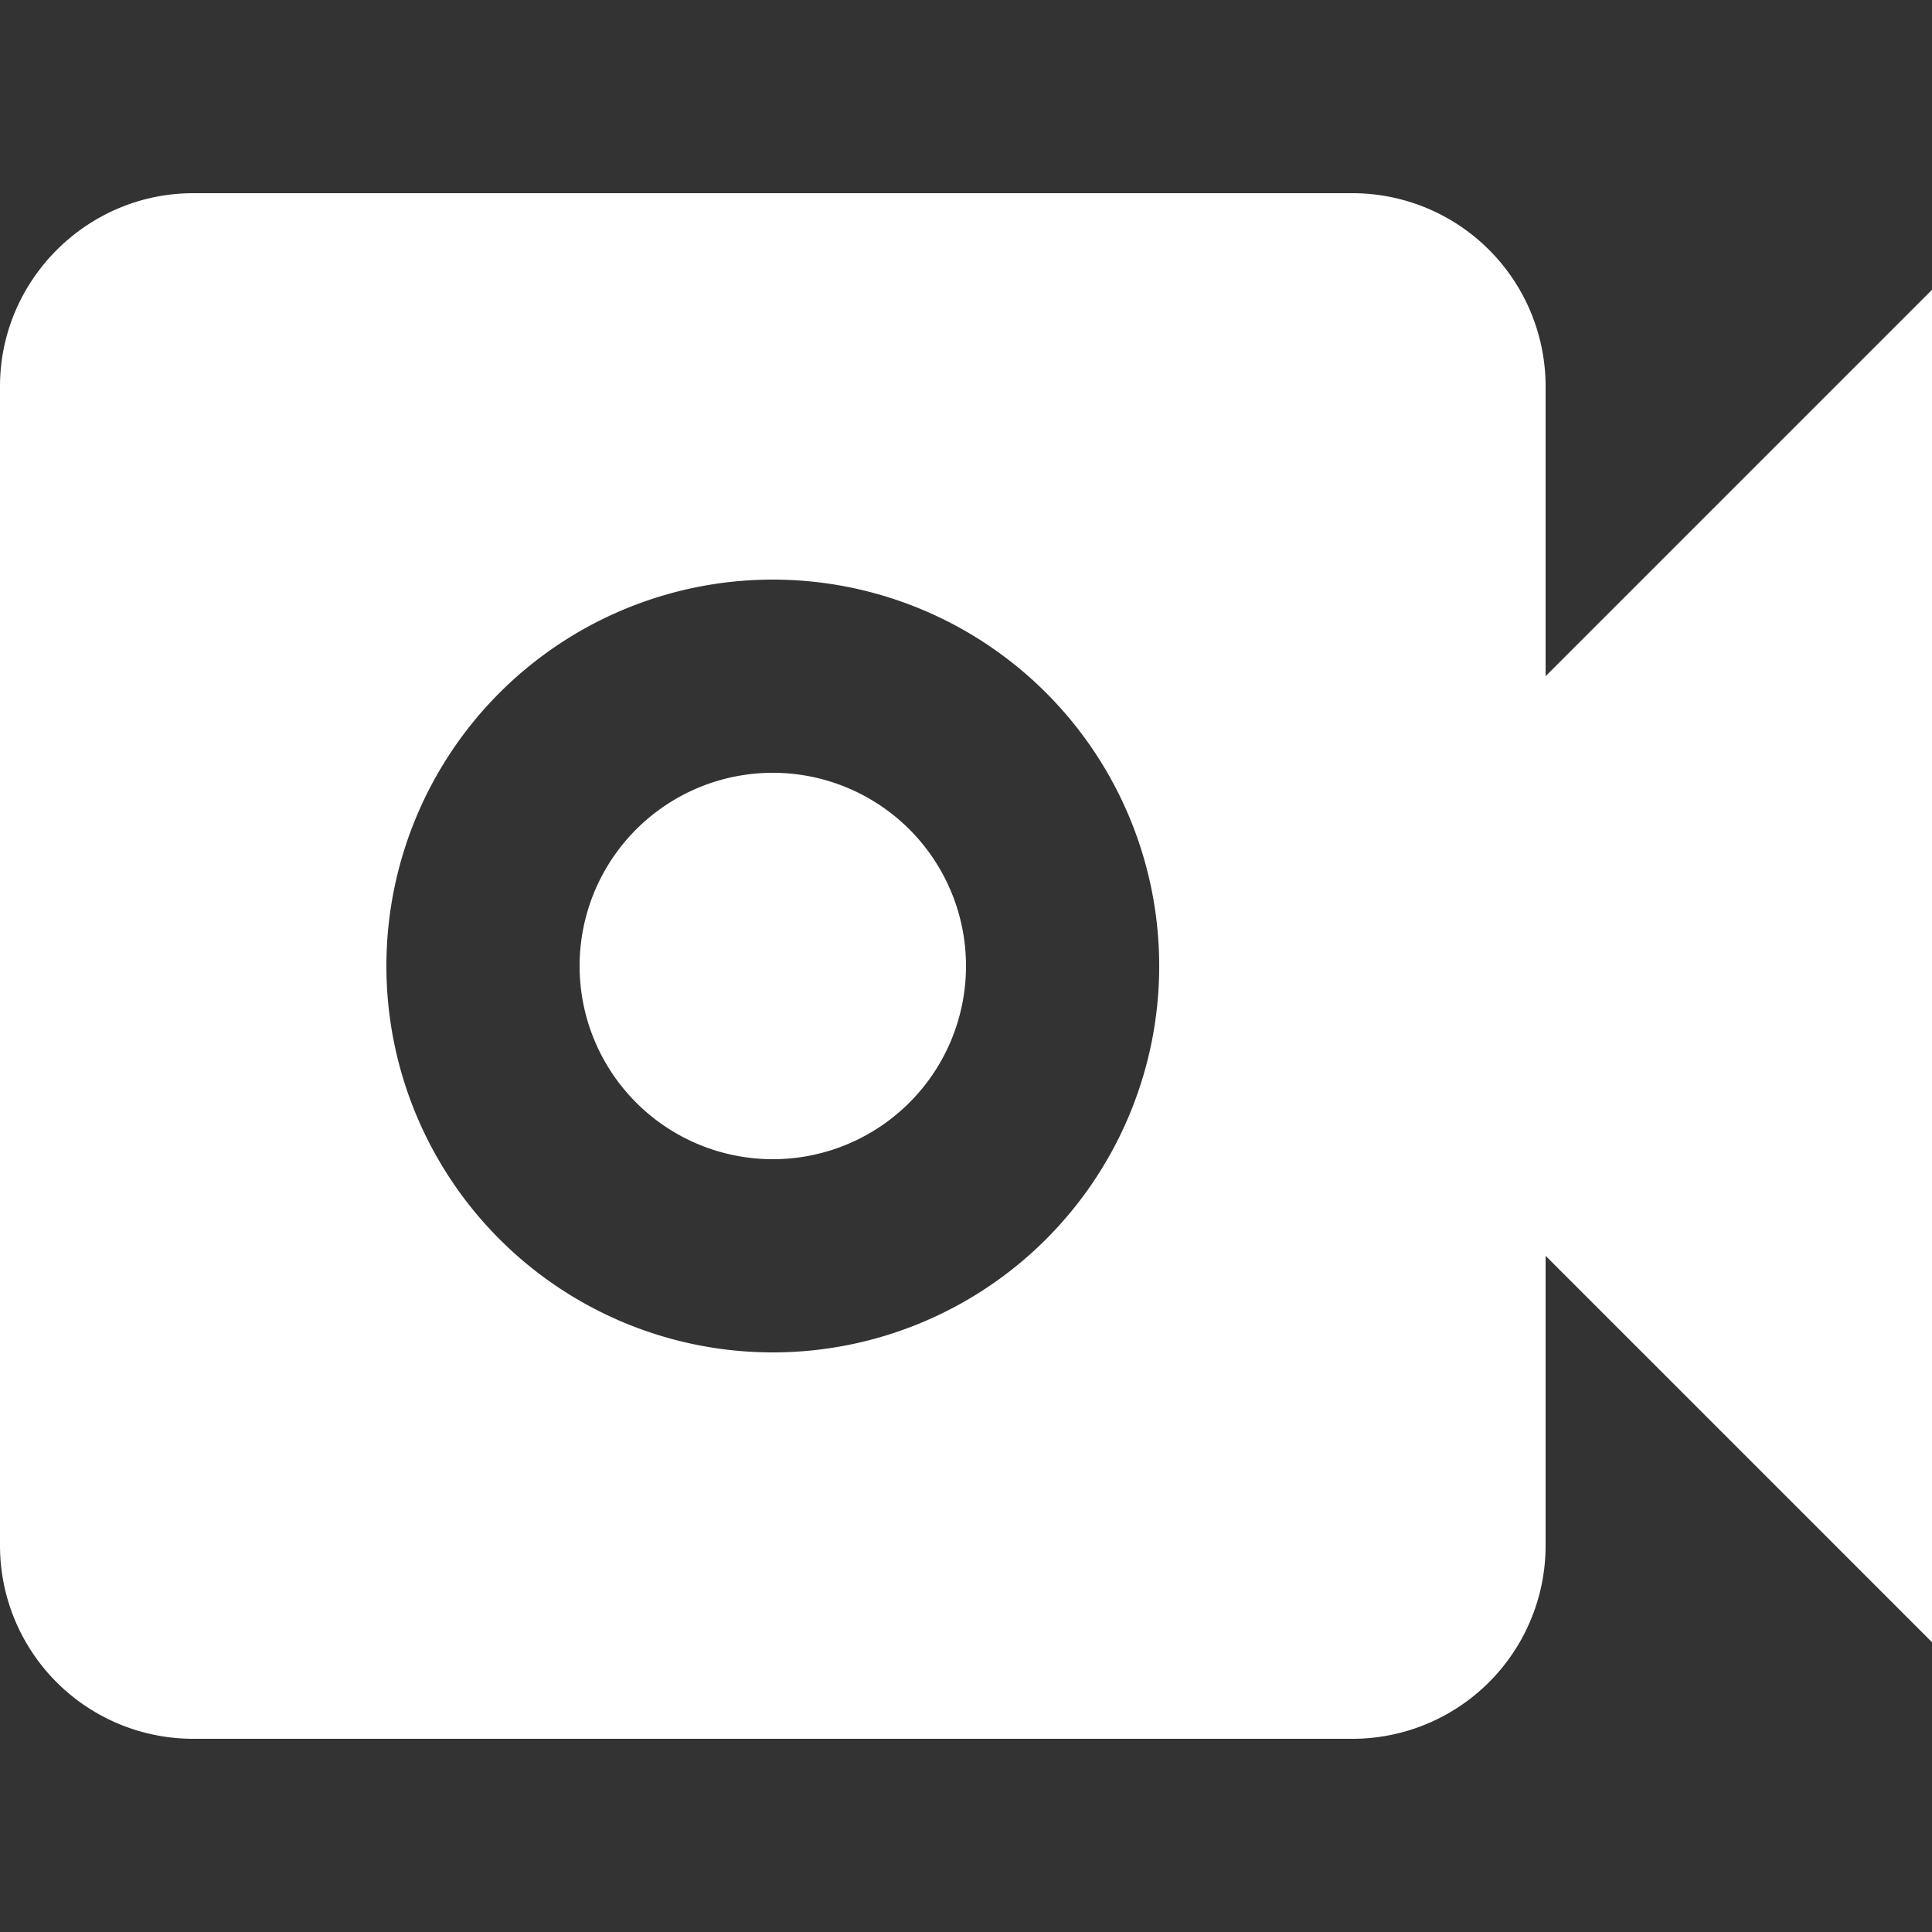 <svg fill="#ffffff" viewBox="0 0 20 20" xmlns="http://www.w3.org/2000/svg"><rect x="0" y="0" width="20" height="20" fill="#333333" stroke="none"/><g id="SVGRepo_bgCarrier" stroke-width="0"></g><g id="SVGRepo_tracerCarrier" stroke-linecap="round" stroke-linejoin="round"></g><g id="SVGRepo_iconCarrier"><path d="M16 7l4-4v14l-4-4v3a2 2 0 0 1-2 2H2a2 2 0 0 1-2-2V4c0-1.1.9-2 2-2h12a2 2 0 0 1 2 2v3zm-8 7a4 4 0 1 0 0-8 4 4 0 0 0 0 8zm0-2a2 2 0 1 1 0-4 2 2 0 0 1 0 4z"></path></g></svg>